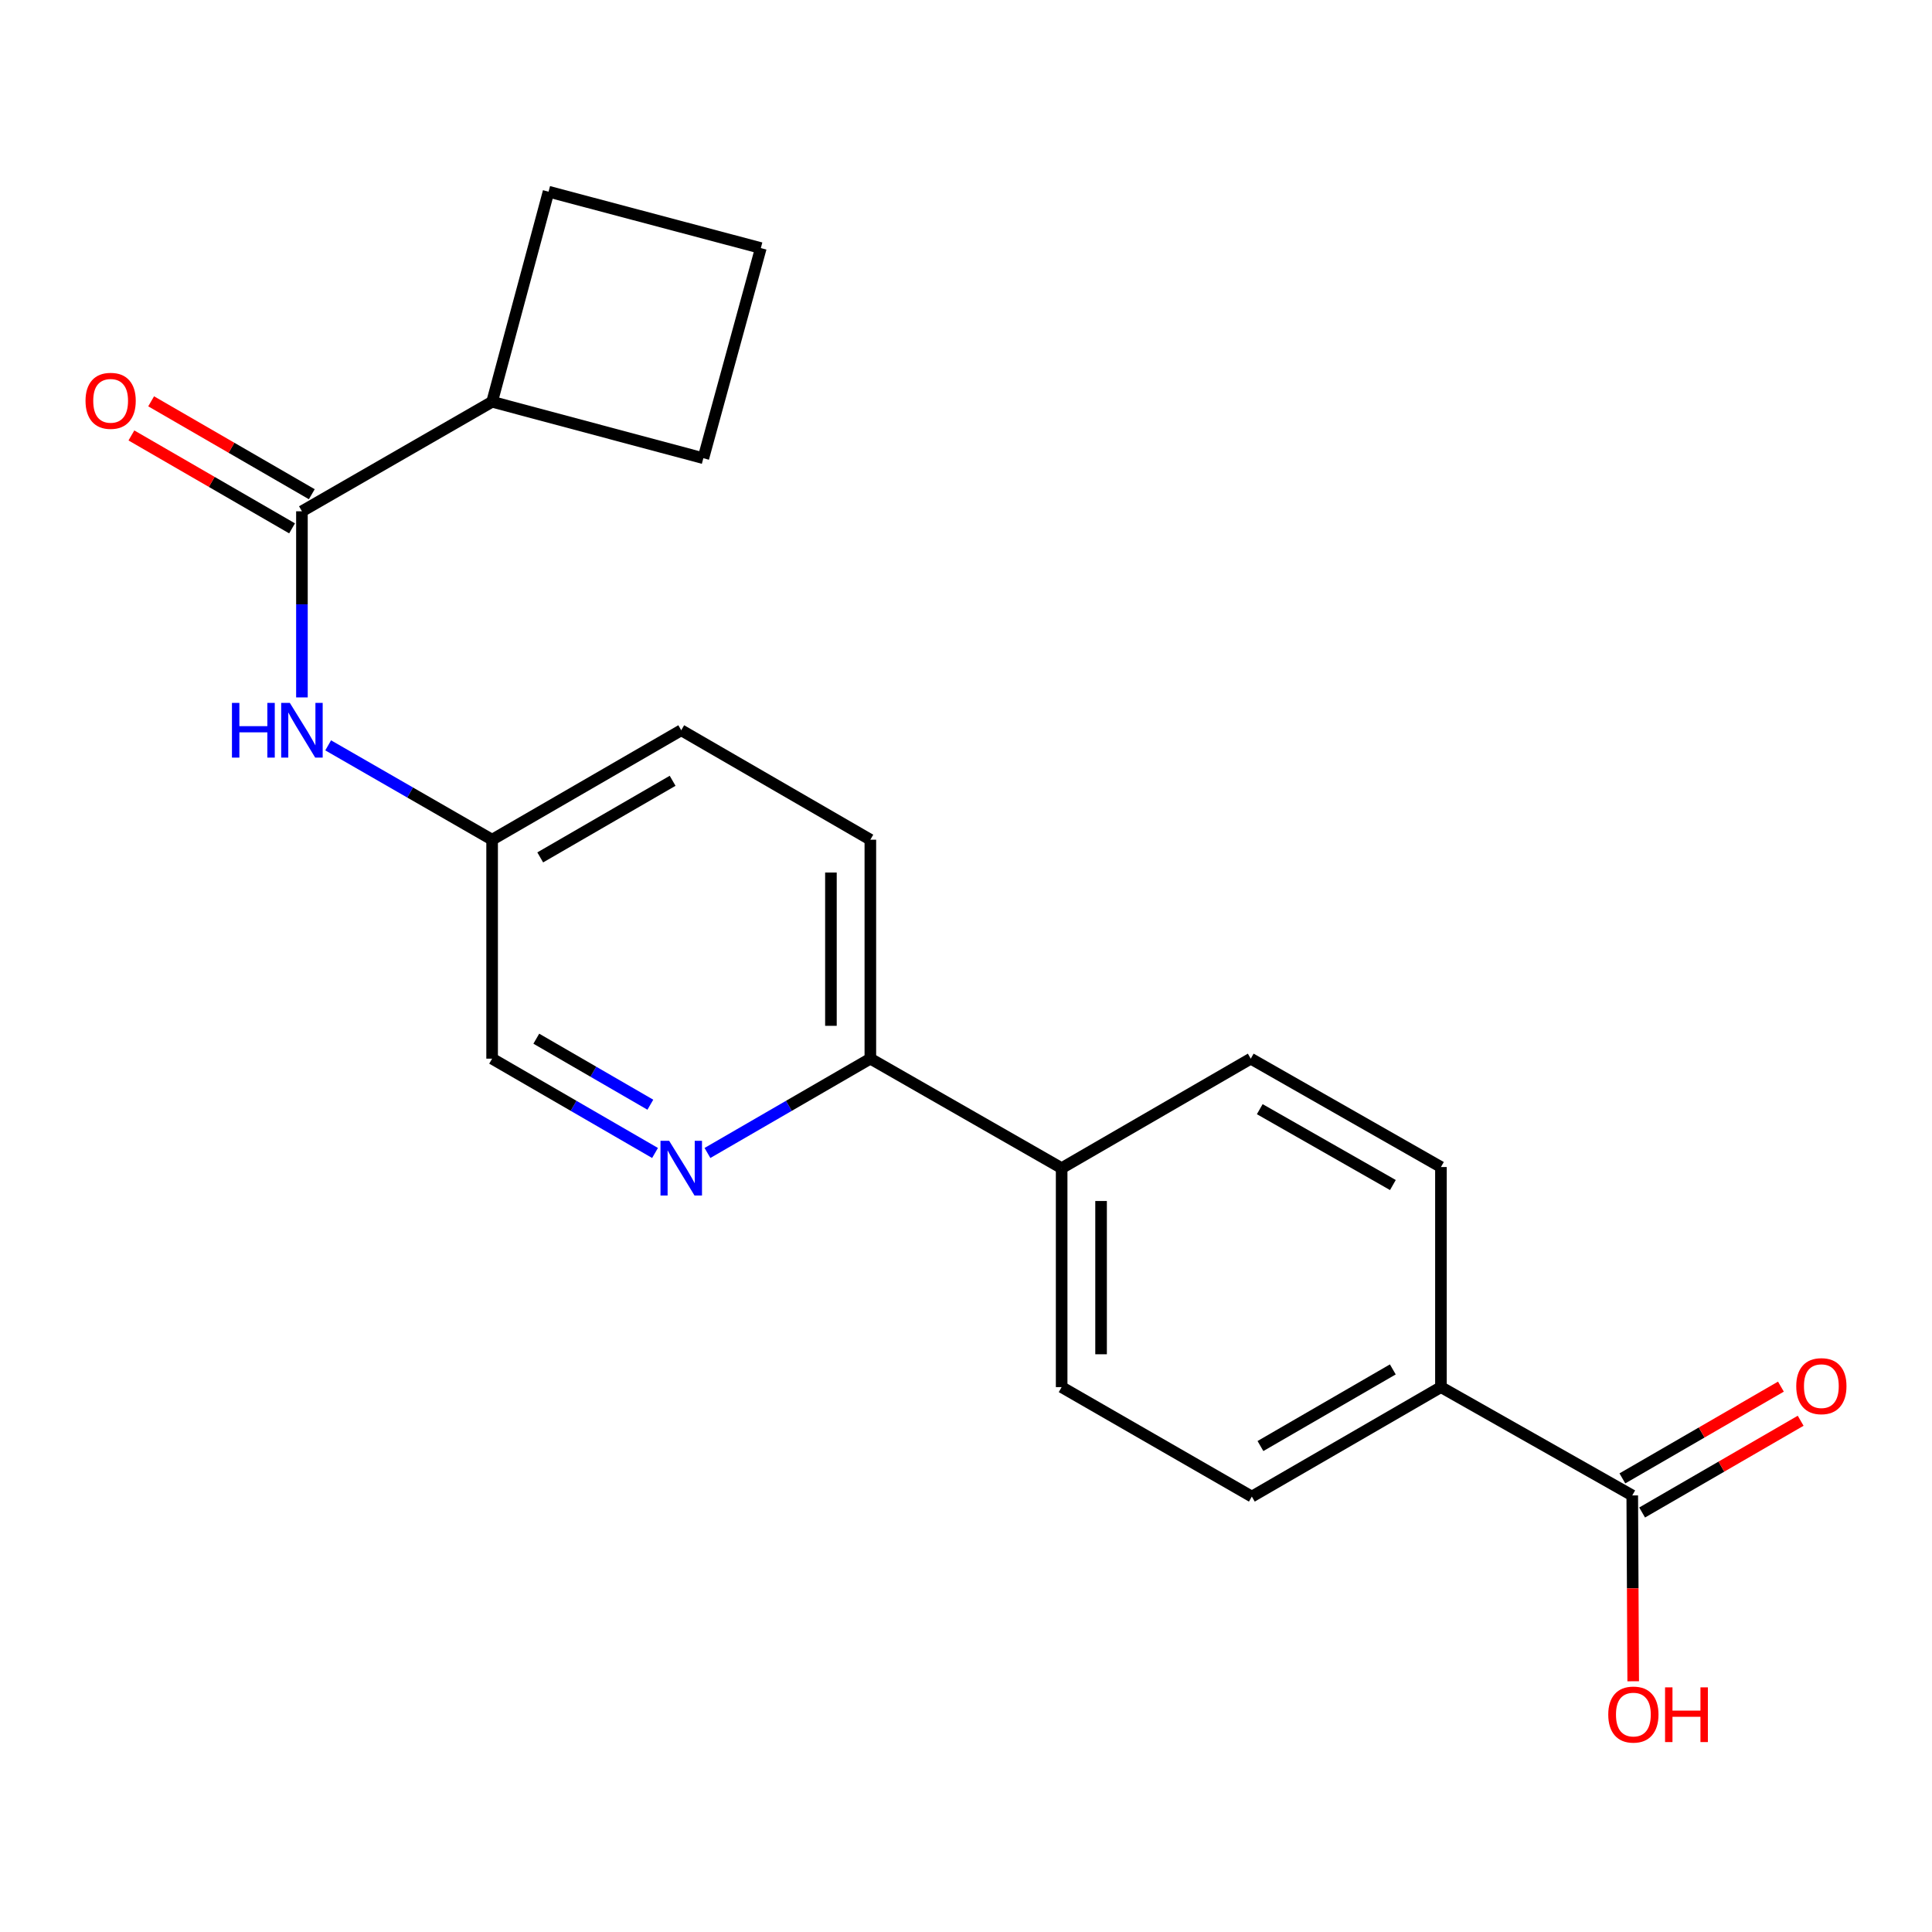 <?xml version='1.0' encoding='iso-8859-1'?>
<svg version='1.1' baseProfile='full'
              xmlns='http://www.w3.org/2000/svg'
                      xmlns:rdkit='http://www.rdkit.org/xml'
                      xmlns:xlink='http://www.w3.org/1999/xlink'
                  xml:space='preserve'
width='1000px' height='1000px' viewBox='0 0 1000 1000'>
<!-- END OF HEADER -->
<rect style='opacity:1.0;fill:#FFFFFF;stroke:none' width='1000' height='1000' x='0' y='0'> </rect>
<path class='bond-1' d='M 156.28,264.644 L 156.28,312.814' style='fill:none;fill-rule:evenodd;stroke:#000000;stroke-width:6px;stroke-linecap:butt;stroke-linejoin:miter;stroke-opacity:1' />
<path class='bond-1' d='M 156.28,312.814 L 156.28,360.984' style='fill:none;fill-rule:evenodd;stroke:#0000FF;stroke-width:6px;stroke-linecap:butt;stroke-linejoin:miter;stroke-opacity:1' />
<path class='bond-6' d='M 161.388,255.811 L 119.81,231.766' style='fill:none;fill-rule:evenodd;stroke:#000000;stroke-width:6px;stroke-linecap:butt;stroke-linejoin:miter;stroke-opacity:1' />
<path class='bond-6' d='M 119.81,231.766 L 78.232,207.721' style='fill:none;fill-rule:evenodd;stroke:#FF0000;stroke-width:6px;stroke-linecap:butt;stroke-linejoin:miter;stroke-opacity:1' />
<path class='bond-6' d='M 151.172,273.476 L 109.594,249.431' style='fill:none;fill-rule:evenodd;stroke:#000000;stroke-width:6px;stroke-linecap:butt;stroke-linejoin:miter;stroke-opacity:1' />
<path class='bond-6' d='M 109.594,249.431 L 68.016,225.386' style='fill:none;fill-rule:evenodd;stroke:#FF0000;stroke-width:6px;stroke-linecap:butt;stroke-linejoin:miter;stroke-opacity:1' />
<path class='bond-8' d='M 156.28,264.644 L 254.718,207.96' style='fill:none;fill-rule:evenodd;stroke:#000000;stroke-width:6px;stroke-linecap:butt;stroke-linejoin:miter;stroke-opacity:1' />
<path class='bond-0' d='M 339.043,596.779 L 296.88,572.37' style='fill:none;fill-rule:evenodd;stroke:#0000FF;stroke-width:6px;stroke-linecap:butt;stroke-linejoin:miter;stroke-opacity:1' />
<path class='bond-0' d='M 296.88,572.37 L 254.718,547.961' style='fill:none;fill-rule:evenodd;stroke:#000000;stroke-width:6px;stroke-linecap:butt;stroke-linejoin:miter;stroke-opacity:1' />
<path class='bond-0' d='M 336.618,571.796 L 307.104,554.71' style='fill:none;fill-rule:evenodd;stroke:#0000FF;stroke-width:6px;stroke-linecap:butt;stroke-linejoin:miter;stroke-opacity:1' />
<path class='bond-0' d='M 307.104,554.71 L 277.59,537.624' style='fill:none;fill-rule:evenodd;stroke:#000000;stroke-width:6px;stroke-linecap:butt;stroke-linejoin:miter;stroke-opacity:1' />
<path class='bond-22' d='M 366.178,596.778 L 408.335,572.37' style='fill:none;fill-rule:evenodd;stroke:#0000FF;stroke-width:6px;stroke-linecap:butt;stroke-linejoin:miter;stroke-opacity:1' />
<path class='bond-22' d='M 408.335,572.37 L 450.492,547.961' style='fill:none;fill-rule:evenodd;stroke:#000000;stroke-width:6px;stroke-linecap:butt;stroke-linejoin:miter;stroke-opacity:1' />
<path class='bond-13' d='M 169.86,385.792 L 212.289,410.21' style='fill:none;fill-rule:evenodd;stroke:#0000FF;stroke-width:6px;stroke-linecap:butt;stroke-linejoin:miter;stroke-opacity:1' />
<path class='bond-13' d='M 212.289,410.21 L 254.718,434.628' style='fill:none;fill-rule:evenodd;stroke:#000000;stroke-width:6px;stroke-linecap:butt;stroke-linejoin:miter;stroke-opacity:1' />
<path class='bond-2' d='M 844.853,774.039 L 745.827,717.968' style='fill:none;fill-rule:evenodd;stroke:#000000;stroke-width:6px;stroke-linecap:butt;stroke-linejoin:miter;stroke-opacity:1' />
<path class='bond-7' d='M 849.964,782.87 L 890.991,759.125' style='fill:none;fill-rule:evenodd;stroke:#000000;stroke-width:6px;stroke-linecap:butt;stroke-linejoin:miter;stroke-opacity:1' />
<path class='bond-7' d='M 890.991,759.125 L 932.019,735.38' style='fill:none;fill-rule:evenodd;stroke:#FF0000;stroke-width:6px;stroke-linecap:butt;stroke-linejoin:miter;stroke-opacity:1' />
<path class='bond-7' d='M 839.742,765.208 L 880.77,741.464' style='fill:none;fill-rule:evenodd;stroke:#000000;stroke-width:6px;stroke-linecap:butt;stroke-linejoin:miter;stroke-opacity:1' />
<path class='bond-7' d='M 880.77,741.464 L 921.797,717.719' style='fill:none;fill-rule:evenodd;stroke:#FF0000;stroke-width:6px;stroke-linecap:butt;stroke-linejoin:miter;stroke-opacity:1' />
<path class='bond-16' d='M 844.853,774.039 L 845.099,822.129' style='fill:none;fill-rule:evenodd;stroke:#000000;stroke-width:6px;stroke-linecap:butt;stroke-linejoin:miter;stroke-opacity:1' />
<path class='bond-16' d='M 845.099,822.129 L 845.344,870.22' style='fill:none;fill-rule:evenodd;stroke:#FF0000;stroke-width:6px;stroke-linecap:butt;stroke-linejoin:miter;stroke-opacity:1' />
<path class='bond-3' d='M 450.492,547.961 L 450.492,434.628' style='fill:none;fill-rule:evenodd;stroke:#000000;stroke-width:6px;stroke-linecap:butt;stroke-linejoin:miter;stroke-opacity:1' />
<path class='bond-3' d='M 430.086,530.961 L 430.086,451.628' style='fill:none;fill-rule:evenodd;stroke:#000000;stroke-width:6px;stroke-linecap:butt;stroke-linejoin:miter;stroke-opacity:1' />
<path class='bond-5' d='M 450.492,547.961 L 549.508,604.634' style='fill:none;fill-rule:evenodd;stroke:#000000;stroke-width:6px;stroke-linecap:butt;stroke-linejoin:miter;stroke-opacity:1' />
<path class='bond-4' d='M 745.827,717.968 L 647.945,774.629' style='fill:none;fill-rule:evenodd;stroke:#000000;stroke-width:6px;stroke-linecap:butt;stroke-linejoin:miter;stroke-opacity:1' />
<path class='bond-4' d='M 720.921,708.806 L 652.404,748.469' style='fill:none;fill-rule:evenodd;stroke:#000000;stroke-width:6px;stroke-linecap:butt;stroke-linejoin:miter;stroke-opacity:1' />
<path class='bond-23' d='M 745.827,717.968 L 745.827,604.056' style='fill:none;fill-rule:evenodd;stroke:#000000;stroke-width:6px;stroke-linecap:butt;stroke-linejoin:miter;stroke-opacity:1' />
<path class='bond-11' d='M 549.508,604.634 L 647.389,547.961' style='fill:none;fill-rule:evenodd;stroke:#000000;stroke-width:6px;stroke-linecap:butt;stroke-linejoin:miter;stroke-opacity:1' />
<path class='bond-12' d='M 549.508,604.634 L 549.508,717.968' style='fill:none;fill-rule:evenodd;stroke:#000000;stroke-width:6px;stroke-linecap:butt;stroke-linejoin:miter;stroke-opacity:1' />
<path class='bond-12' d='M 569.914,621.634 L 569.914,700.967' style='fill:none;fill-rule:evenodd;stroke:#000000;stroke-width:6px;stroke-linecap:butt;stroke-linejoin:miter;stroke-opacity:1' />
<path class='bond-19' d='M 254.718,207.96 L 364.049,237.175' style='fill:none;fill-rule:evenodd;stroke:#000000;stroke-width:6px;stroke-linecap:butt;stroke-linejoin:miter;stroke-opacity:1' />
<path class='bond-20' d='M 254.718,207.96 L 283.932,99.218' style='fill:none;fill-rule:evenodd;stroke:#000000;stroke-width:6px;stroke-linecap:butt;stroke-linejoin:miter;stroke-opacity:1' />
<path class='bond-9' d='M 745.827,604.056 L 647.389,547.961' style='fill:none;fill-rule:evenodd;stroke:#000000;stroke-width:6px;stroke-linecap:butt;stroke-linejoin:miter;stroke-opacity:1' />
<path class='bond-9' d='M 720.958,613.371 L 652.052,574.105' style='fill:none;fill-rule:evenodd;stroke:#000000;stroke-width:6px;stroke-linecap:butt;stroke-linejoin:miter;stroke-opacity:1' />
<path class='bond-10' d='M 647.945,774.629 L 549.508,717.968' style='fill:none;fill-rule:evenodd;stroke:#000000;stroke-width:6px;stroke-linecap:butt;stroke-linejoin:miter;stroke-opacity:1' />
<path class='bond-15' d='M 254.718,434.628 L 254.718,547.961' style='fill:none;fill-rule:evenodd;stroke:#000000;stroke-width:6px;stroke-linecap:butt;stroke-linejoin:miter;stroke-opacity:1' />
<path class='bond-17' d='M 254.718,434.628 L 352.611,377.978' style='fill:none;fill-rule:evenodd;stroke:#000000;stroke-width:6px;stroke-linecap:butt;stroke-linejoin:miter;stroke-opacity:1' />
<path class='bond-17' d='M 279.622,443.792 L 348.147,404.137' style='fill:none;fill-rule:evenodd;stroke:#000000;stroke-width:6px;stroke-linecap:butt;stroke-linejoin:miter;stroke-opacity:1' />
<path class='bond-14' d='M 450.492,434.628 L 352.611,377.978' style='fill:none;fill-rule:evenodd;stroke:#000000;stroke-width:6px;stroke-linecap:butt;stroke-linejoin:miter;stroke-opacity:1' />
<path class='bond-18' d='M 393.808,128.399 L 283.932,99.218' style='fill:none;fill-rule:evenodd;stroke:#000000;stroke-width:6px;stroke-linecap:butt;stroke-linejoin:miter;stroke-opacity:1' />
<path class='bond-21' d='M 393.808,128.399 L 364.049,237.175' style='fill:none;fill-rule:evenodd;stroke:#000000;stroke-width:6px;stroke-linecap:butt;stroke-linejoin:miter;stroke-opacity:1' />
<path  class='atom-1' d='M 346.351 590.474
L 355.631 605.474
Q 356.551 606.954, 358.031 609.634
Q 359.511 612.314, 359.591 612.474
L 359.591 590.474
L 363.351 590.474
L 363.351 618.794
L 359.471 618.794
L 349.511 602.394
Q 348.351 600.474, 347.111 598.274
Q 345.911 596.074, 345.551 595.394
L 345.551 618.794
L 341.871 618.794
L 341.871 590.474
L 346.351 590.474
' fill='#0000FF'/>
<path  class='atom-2' d='M 120.06 363.818
L 123.9 363.818
L 123.9 375.858
L 138.38 375.858
L 138.38 363.818
L 142.22 363.818
L 142.22 392.138
L 138.38 392.138
L 138.38 379.058
L 123.9 379.058
L 123.9 392.138
L 120.06 392.138
L 120.06 363.818
' fill='#0000FF'/>
<path  class='atom-2' d='M 150.02 363.818
L 159.3 378.818
Q 160.22 380.298, 161.7 382.978
Q 163.18 385.658, 163.26 385.818
L 163.26 363.818
L 167.02 363.818
L 167.02 392.138
L 163.14 392.138
L 153.18 375.738
Q 152.02 373.818, 150.78 371.618
Q 149.58 369.418, 149.22 368.738
L 149.22 392.138
L 145.54 392.138
L 145.54 363.818
L 150.02 363.818
' fill='#0000FF'/>
<path  class='atom-7' d='M 44.265 207.462
Q 44.265 200.662, 47.625 196.862
Q 50.985 193.062, 57.265 193.062
Q 63.545 193.062, 66.905 196.862
Q 70.265 200.662, 70.265 207.462
Q 70.265 214.342, 66.865 218.262
Q 63.465 222.142, 57.265 222.142
Q 51.025 222.142, 47.625 218.262
Q 44.265 214.382, 44.265 207.462
M 57.265 218.942
Q 61.585 218.942, 63.905 216.062
Q 66.265 213.142, 66.265 207.462
Q 66.265 201.902, 63.905 199.102
Q 61.585 196.262, 57.265 196.262
Q 52.945 196.262, 50.585 199.062
Q 48.265 201.862, 48.265 207.462
Q 48.265 213.182, 50.585 216.062
Q 52.945 218.942, 57.265 218.942
' fill='#FF0000'/>
<path  class='atom-8' d='M 929.735 717.469
Q 929.735 710.669, 933.095 706.869
Q 936.455 703.069, 942.735 703.069
Q 949.015 703.069, 952.375 706.869
Q 955.735 710.669, 955.735 717.469
Q 955.735 724.349, 952.335 728.269
Q 948.935 732.149, 942.735 732.149
Q 936.495 732.149, 933.095 728.269
Q 929.735 724.389, 929.735 717.469
M 942.735 728.949
Q 947.055 728.949, 949.375 726.069
Q 951.735 723.149, 951.735 717.469
Q 951.735 711.909, 949.375 709.109
Q 947.055 706.269, 942.735 706.269
Q 938.415 706.269, 936.055 709.069
Q 933.735 711.869, 933.735 717.469
Q 933.735 723.189, 936.055 726.069
Q 938.415 728.949, 942.735 728.949
' fill='#FF0000'/>
<path  class='atom-17' d='M 832.432 887.453
Q 832.432 880.653, 835.792 876.853
Q 839.152 873.053, 845.432 873.053
Q 851.712 873.053, 855.072 876.853
Q 858.432 880.653, 858.432 887.453
Q 858.432 894.333, 855.032 898.253
Q 851.632 902.133, 845.432 902.133
Q 839.192 902.133, 835.792 898.253
Q 832.432 894.373, 832.432 887.453
M 845.432 898.933
Q 849.752 898.933, 852.072 896.053
Q 854.432 893.133, 854.432 887.453
Q 854.432 881.893, 852.072 879.093
Q 849.752 876.253, 845.432 876.253
Q 841.112 876.253, 838.752 879.053
Q 836.432 881.853, 836.432 887.453
Q 836.432 893.173, 838.752 896.053
Q 841.112 898.933, 845.432 898.933
' fill='#FF0000'/>
<path  class='atom-17' d='M 861.832 873.373
L 865.672 873.373
L 865.672 885.413
L 880.152 885.413
L 880.152 873.373
L 883.992 873.373
L 883.992 901.693
L 880.152 901.693
L 880.152 888.613
L 865.672 888.613
L 865.672 901.693
L 861.832 901.693
L 861.832 873.373
' fill='#FF0000'/>
</svg>
